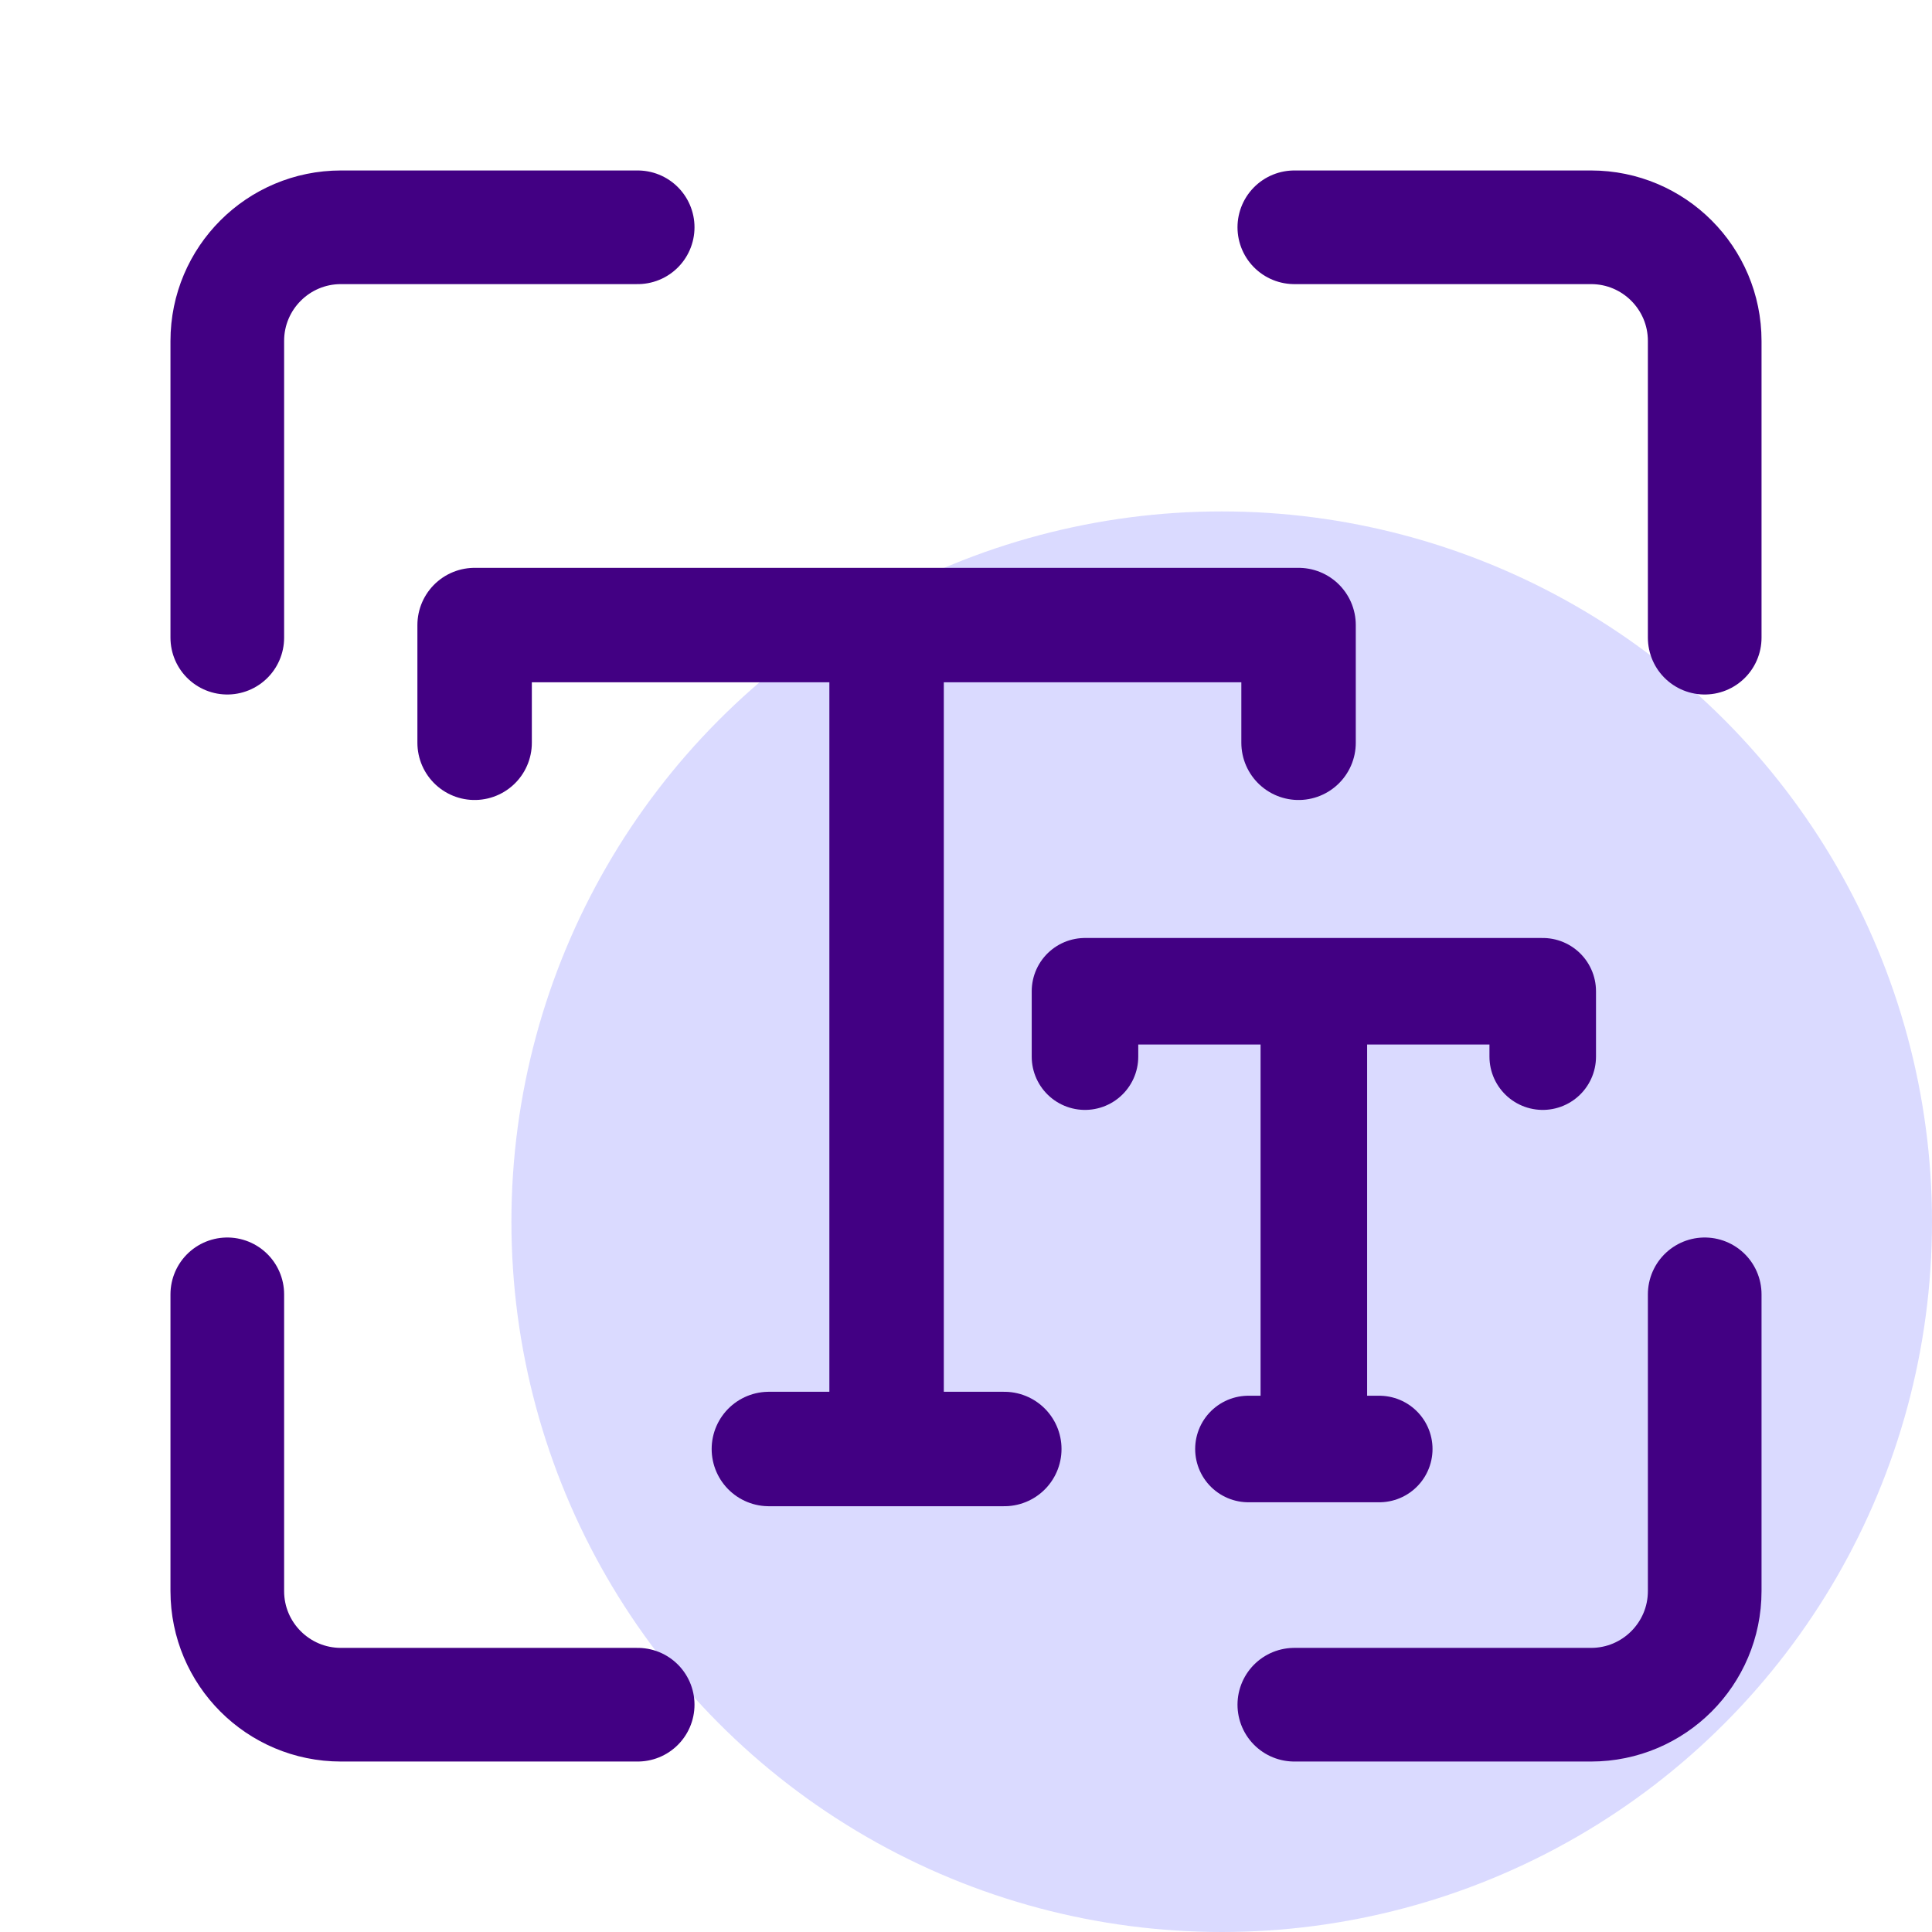 <svg width="68" height="68" viewBox="0 0 68 68" fill="none" xmlns="http://www.w3.org/2000/svg">
<circle cx="43" cy="43" r="25" fill="#DADAFF"/>
<path d="M45.556 8H56C58.209 8 60 9.791 60 12V22.444M22.444 8H12C9.791 8 8 9.791 8 12V22.444M45.556 60H56C58.209 60 60 58.209 60 56V45.556M22.444 60H12C9.791 60 8 58.209 8 56V45.556" stroke="#420083" stroke-width="4" stroke-linecap="round" stroke-linejoin="round"/>
<path d="M45.705 26.143V22H16.705V26.143M31.205 22V51M31.205 51H27.062M31.205 51H35.348" stroke="#420083" stroke-width="4.028" stroke-linecap="round" stroke-linejoin="round"/>
<path d="M54.299 37.19V34.889H38.188V37.19M46.243 34.889V51M46.243 51H43.941M46.243 51H48.545" stroke="#420083" stroke-width="3.75" stroke-linecap="round" stroke-linejoin="round"/>
</svg>
